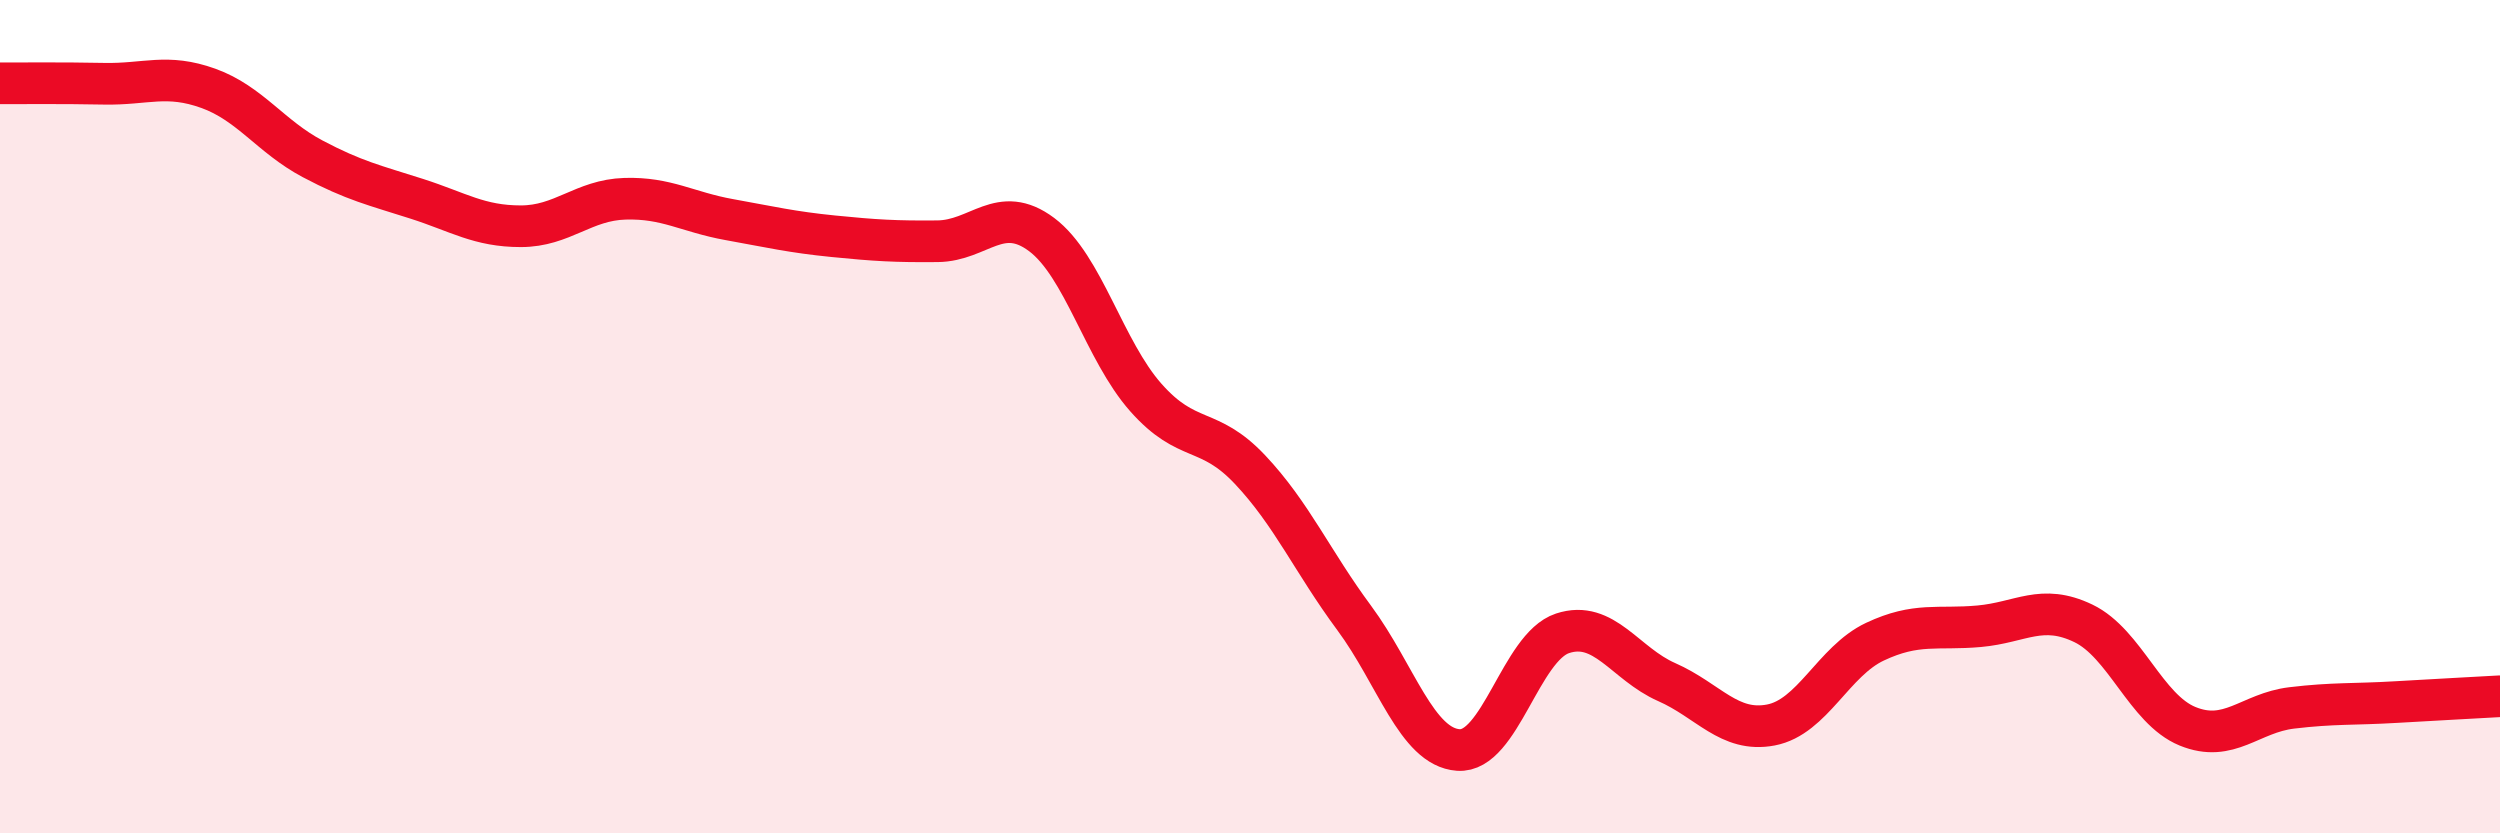 
    <svg width="60" height="20" viewBox="0 0 60 20" xmlns="http://www.w3.org/2000/svg">
      <path
        d="M 0,2 C 0.5,2 1.5,1.99 2.5,2.01 C 3.5,2.03 4,1.76 5,2.12 C 6,2.48 6.5,3.28 7.5,3.81 C 8.5,4.34 9,4.45 10,4.77 C 11,5.09 11.5,5.43 12.5,5.43 C 13.5,5.43 14,4.8 15,4.77 C 16,4.74 16.5,5.09 17.5,5.27 C 18.5,5.45 19,5.57 20,5.67 C 21,5.77 21.5,5.8 22.5,5.79 C 23.5,5.78 24,4.88 25,5.63 C 26,6.38 26.5,8.41 27.5,9.54 C 28.5,10.67 29,10.21 30,11.27 C 31,12.33 31.5,13.48 32.5,14.83 C 33.5,16.18 34,17.93 35,18 C 36,18.07 36.5,15.53 37.5,15.2 C 38.5,14.87 39,15.93 40,16.37 C 41,16.81 41.5,17.59 42.5,17.4 C 43.5,17.21 44,15.87 45,15.4 C 46,14.93 46.5,15.12 47.5,15.03 C 48.5,14.94 49,14.48 50,14.96 C 51,15.44 51.5,17.02 52.5,17.43 C 53.5,17.84 54,17.11 55,16.99 C 56,16.87 56.5,16.91 57.5,16.85 C 58.5,16.79 59.5,16.74 60,16.71L60 20L0 20Z"
        fill="#EB0A25"
        opacity="0.1"
        stroke-linecap="round"
        stroke-linejoin="round"
      />
      <path
        d="M 0,2 C 0.5,2 1.5,1.99 2.5,2.01 C 3.5,2.03 4,1.76 5,2.12 C 6,2.48 6.5,3.28 7.5,3.81 C 8.5,4.34 9,4.45 10,4.77 C 11,5.09 11.5,5.43 12.5,5.43 C 13.5,5.43 14,4.8 15,4.77 C 16,4.74 16.5,5.09 17.5,5.27 C 18.5,5.45 19,5.57 20,5.67 C 21,5.77 21.5,5.8 22.5,5.79 C 23.5,5.78 24,4.88 25,5.63 C 26,6.38 26.5,8.41 27.5,9.54 C 28.5,10.67 29,10.21 30,11.27 C 31,12.33 31.5,13.48 32.5,14.83 C 33.5,16.18 34,17.93 35,18 C 36,18.07 36.5,15.53 37.5,15.2 C 38.5,14.87 39,15.93 40,16.37 C 41,16.81 41.5,17.59 42.5,17.4 C 43.5,17.21 44,15.87 45,15.4 C 46,14.93 46.5,15.12 47.5,15.03 C 48.5,14.94 49,14.48 50,14.96 C 51,15.44 51.5,17.02 52.5,17.43 C 53.5,17.84 54,17.11 55,16.99 C 56,16.87 56.5,16.91 57.5,16.85 C 58.5,16.79 59.5,16.74 60,16.71"
        stroke="#EB0A25"
        stroke-width="1"
        fill="none"
        stroke-linecap="round"
        stroke-linejoin="round"
      />
    </svg>
  